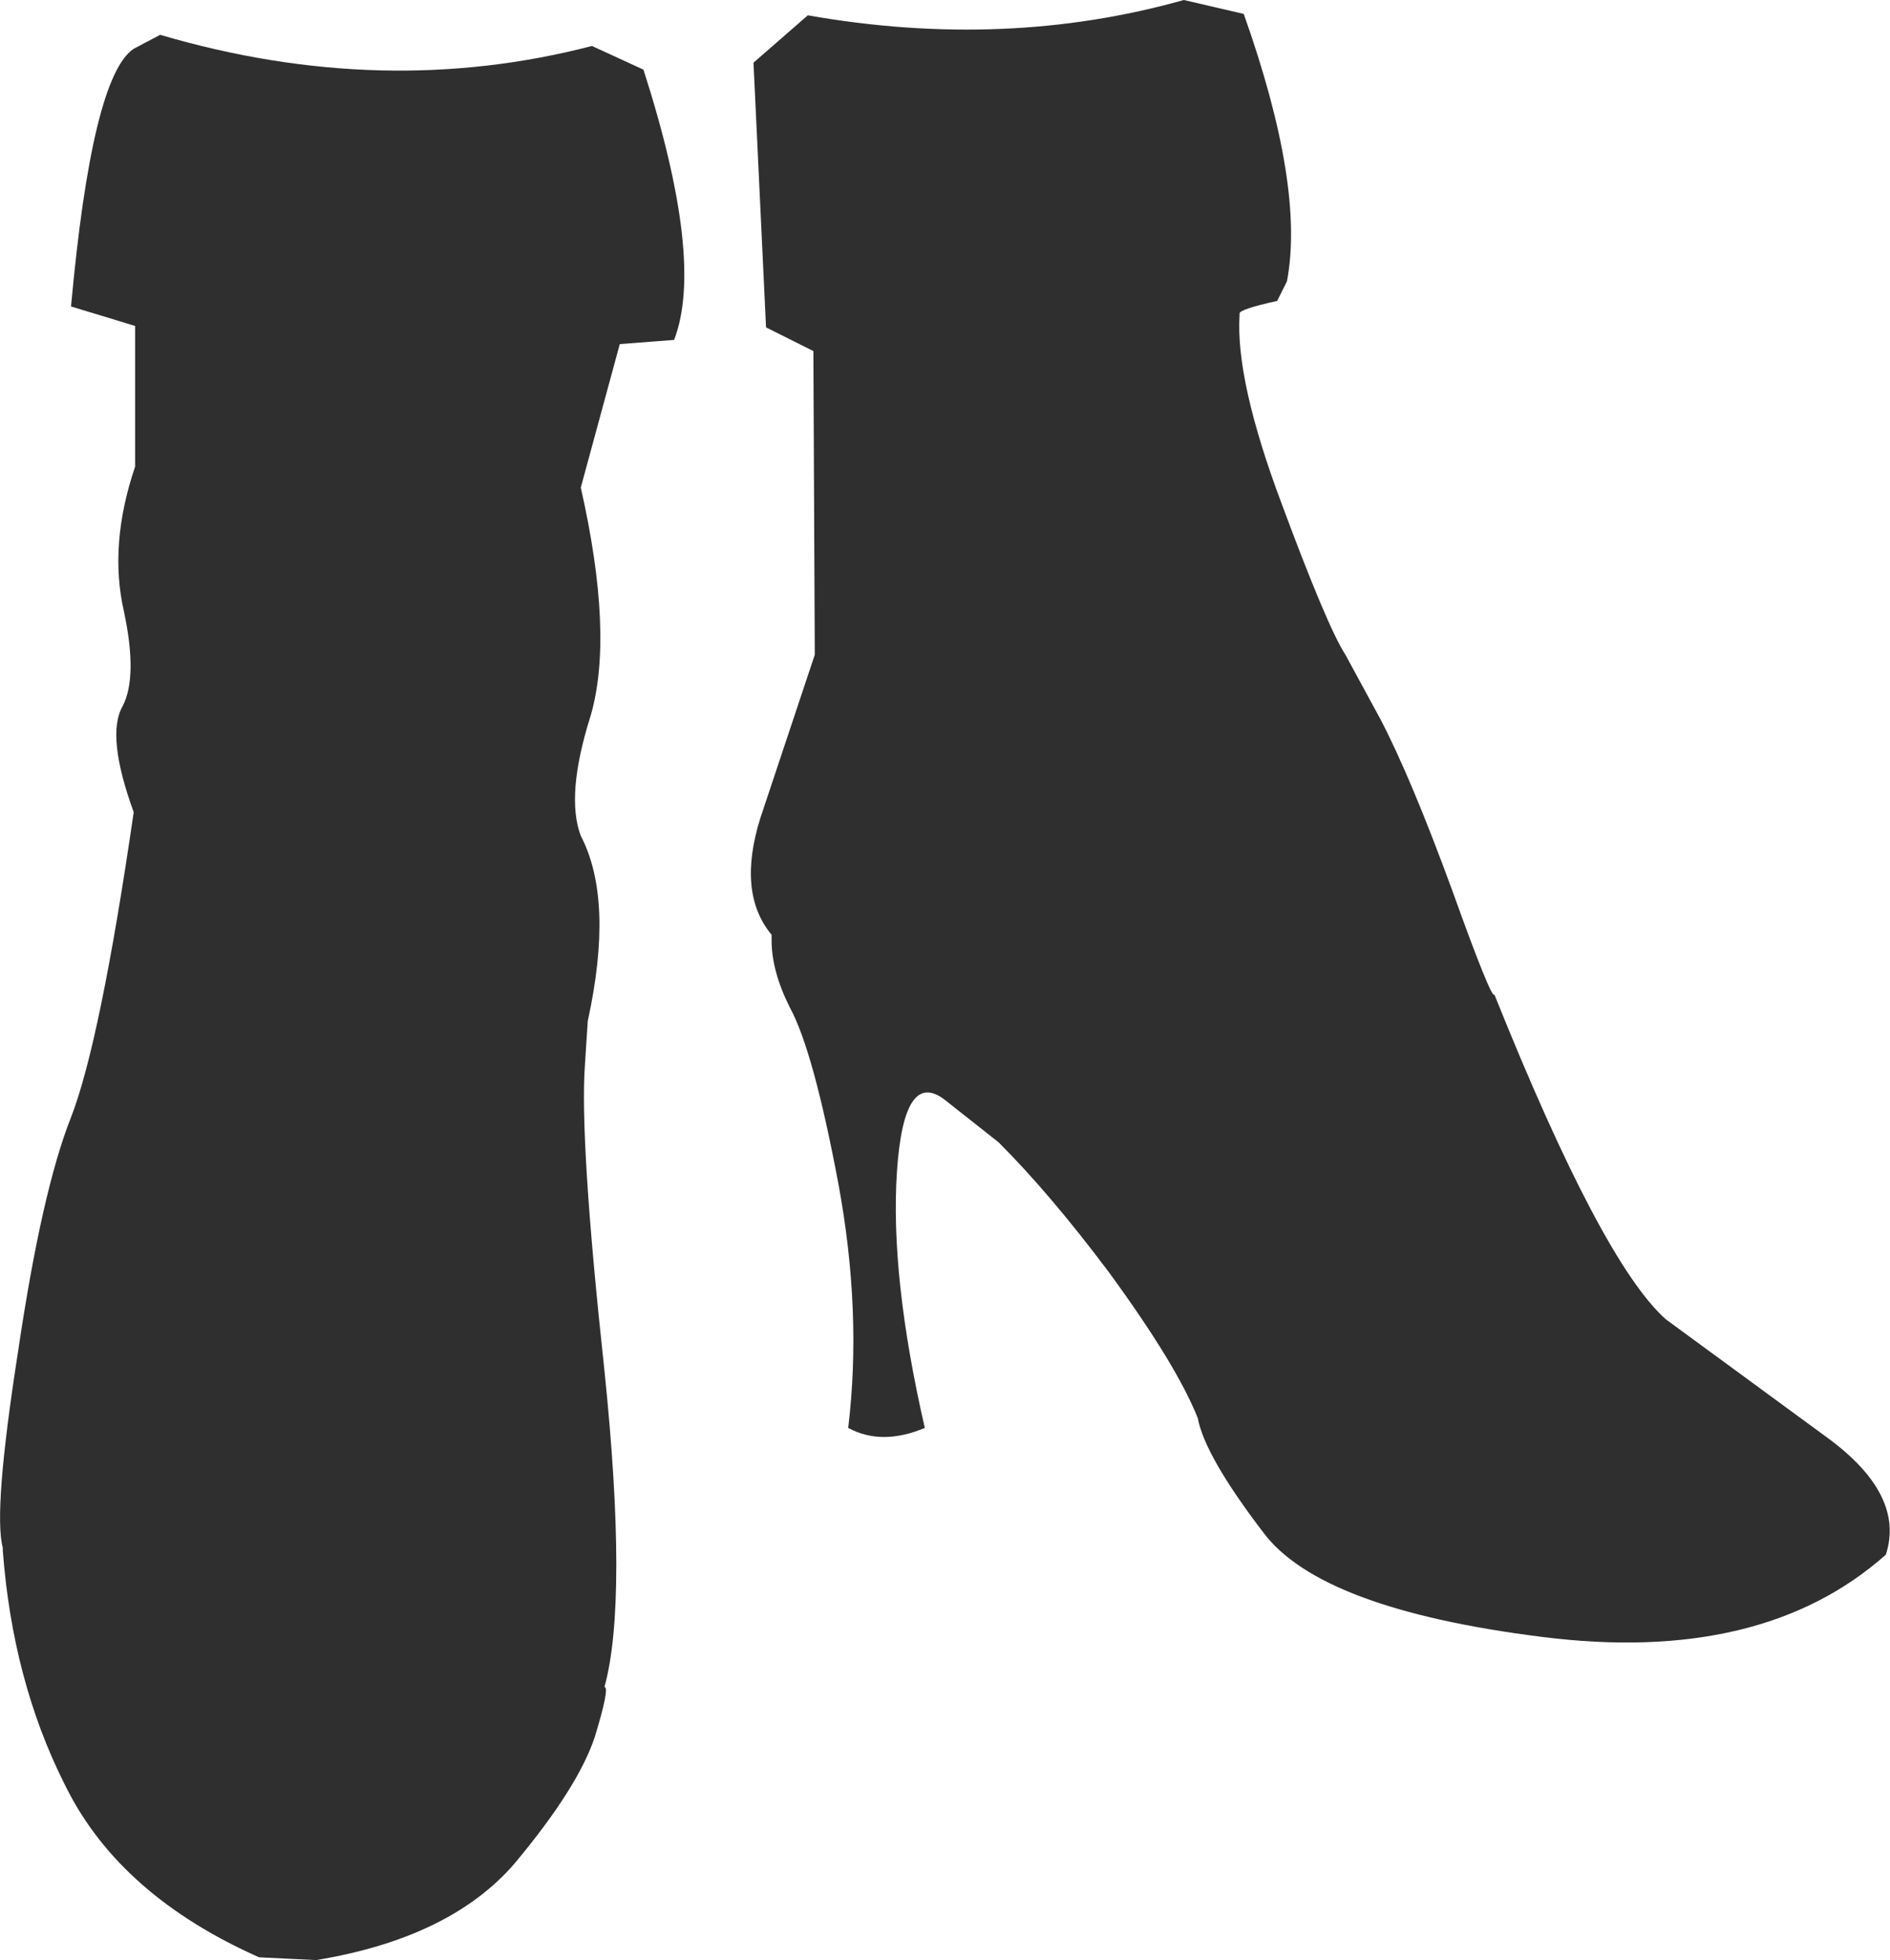 <?xml version="1.0" encoding="UTF-8" standalone="no"?>
<svg xmlns:xlink="http://www.w3.org/1999/xlink" height="70.35px" width="67.85px" xmlns="http://www.w3.org/2000/svg">
  <g transform="matrix(1.0, 0.0, 0.0, 1.0, 0.0, -7.5)">
    <path d="M44.65 8.0 Q46.85 14.2 46.2 17.6 L45.85 18.3 Q44.5 18.6 44.5 18.75 L44.5 18.8 Q44.35 21.15 46.0 25.55 47.65 30.0 48.3 31.0 L49.55 33.3 Q50.65 35.4 52.15 39.5 53.55 43.4 53.65 43.2 57.5 52.8 59.8 54.85 L65.6 59.1 Q68.4 61.15 67.7 63.3 63.25 67.25 55.35 66.25 47.4 65.25 45.35 62.5 43.25 59.75 43.0 58.4 42.25 56.5 39.8 53.15 37.7 50.35 35.85 48.5 L33.95 47.0 Q32.45 45.8 32.2 49.55 31.95 53.3 33.2 58.75 31.65 59.4 30.45 58.75 30.95 54.6 30.1 50.0 29.2 45.2 28.35 43.65 27.7 42.35 27.7 41.25 L27.7 41.05 Q26.45 39.55 27.3 36.85 L29.25 31.0 29.2 20.1 27.5 19.25 27.05 9.75 29.0 8.05 Q36.1 9.3 42.5 7.5 L44.65 8.0 M21.25 9.15 L23.1 10.0 Q25.3 16.85 24.2 19.7 L22.25 19.85 20.85 25.0 Q22.05 30.3 21.2 33.2 20.3 36.05 20.85 37.5 22.05 39.8 21.1 44.15 L21.0 45.7 Q20.8 48.4 21.7 56.7 22.55 64.95 21.7 68.05 21.9 68.05 21.35 69.85 20.75 71.65 18.5 74.35 16.2 77.05 11.35 77.85 L9.3 77.75 Q4.35 75.55 2.4 71.7 L2.3 71.5 Q0.45 67.8 0.1 63.15 L0.1 63.05 Q-0.25 61.75 0.65 56.0 1.5 50.25 2.55 47.6 3.6 44.9 4.8 36.65 3.8 33.9 4.4 32.85 4.95 31.8 4.45 29.45 3.9 27.05 4.85 24.25 L4.85 19.2 4.2 19.0 2.55 18.5 Q3.3 10.25 4.8 9.25 L5.75 8.75 Q13.75 11.1 21.25 9.15" fill="#2f2f2f" fill-rule="evenodd" stroke="none"/>
  </g>
</svg>
